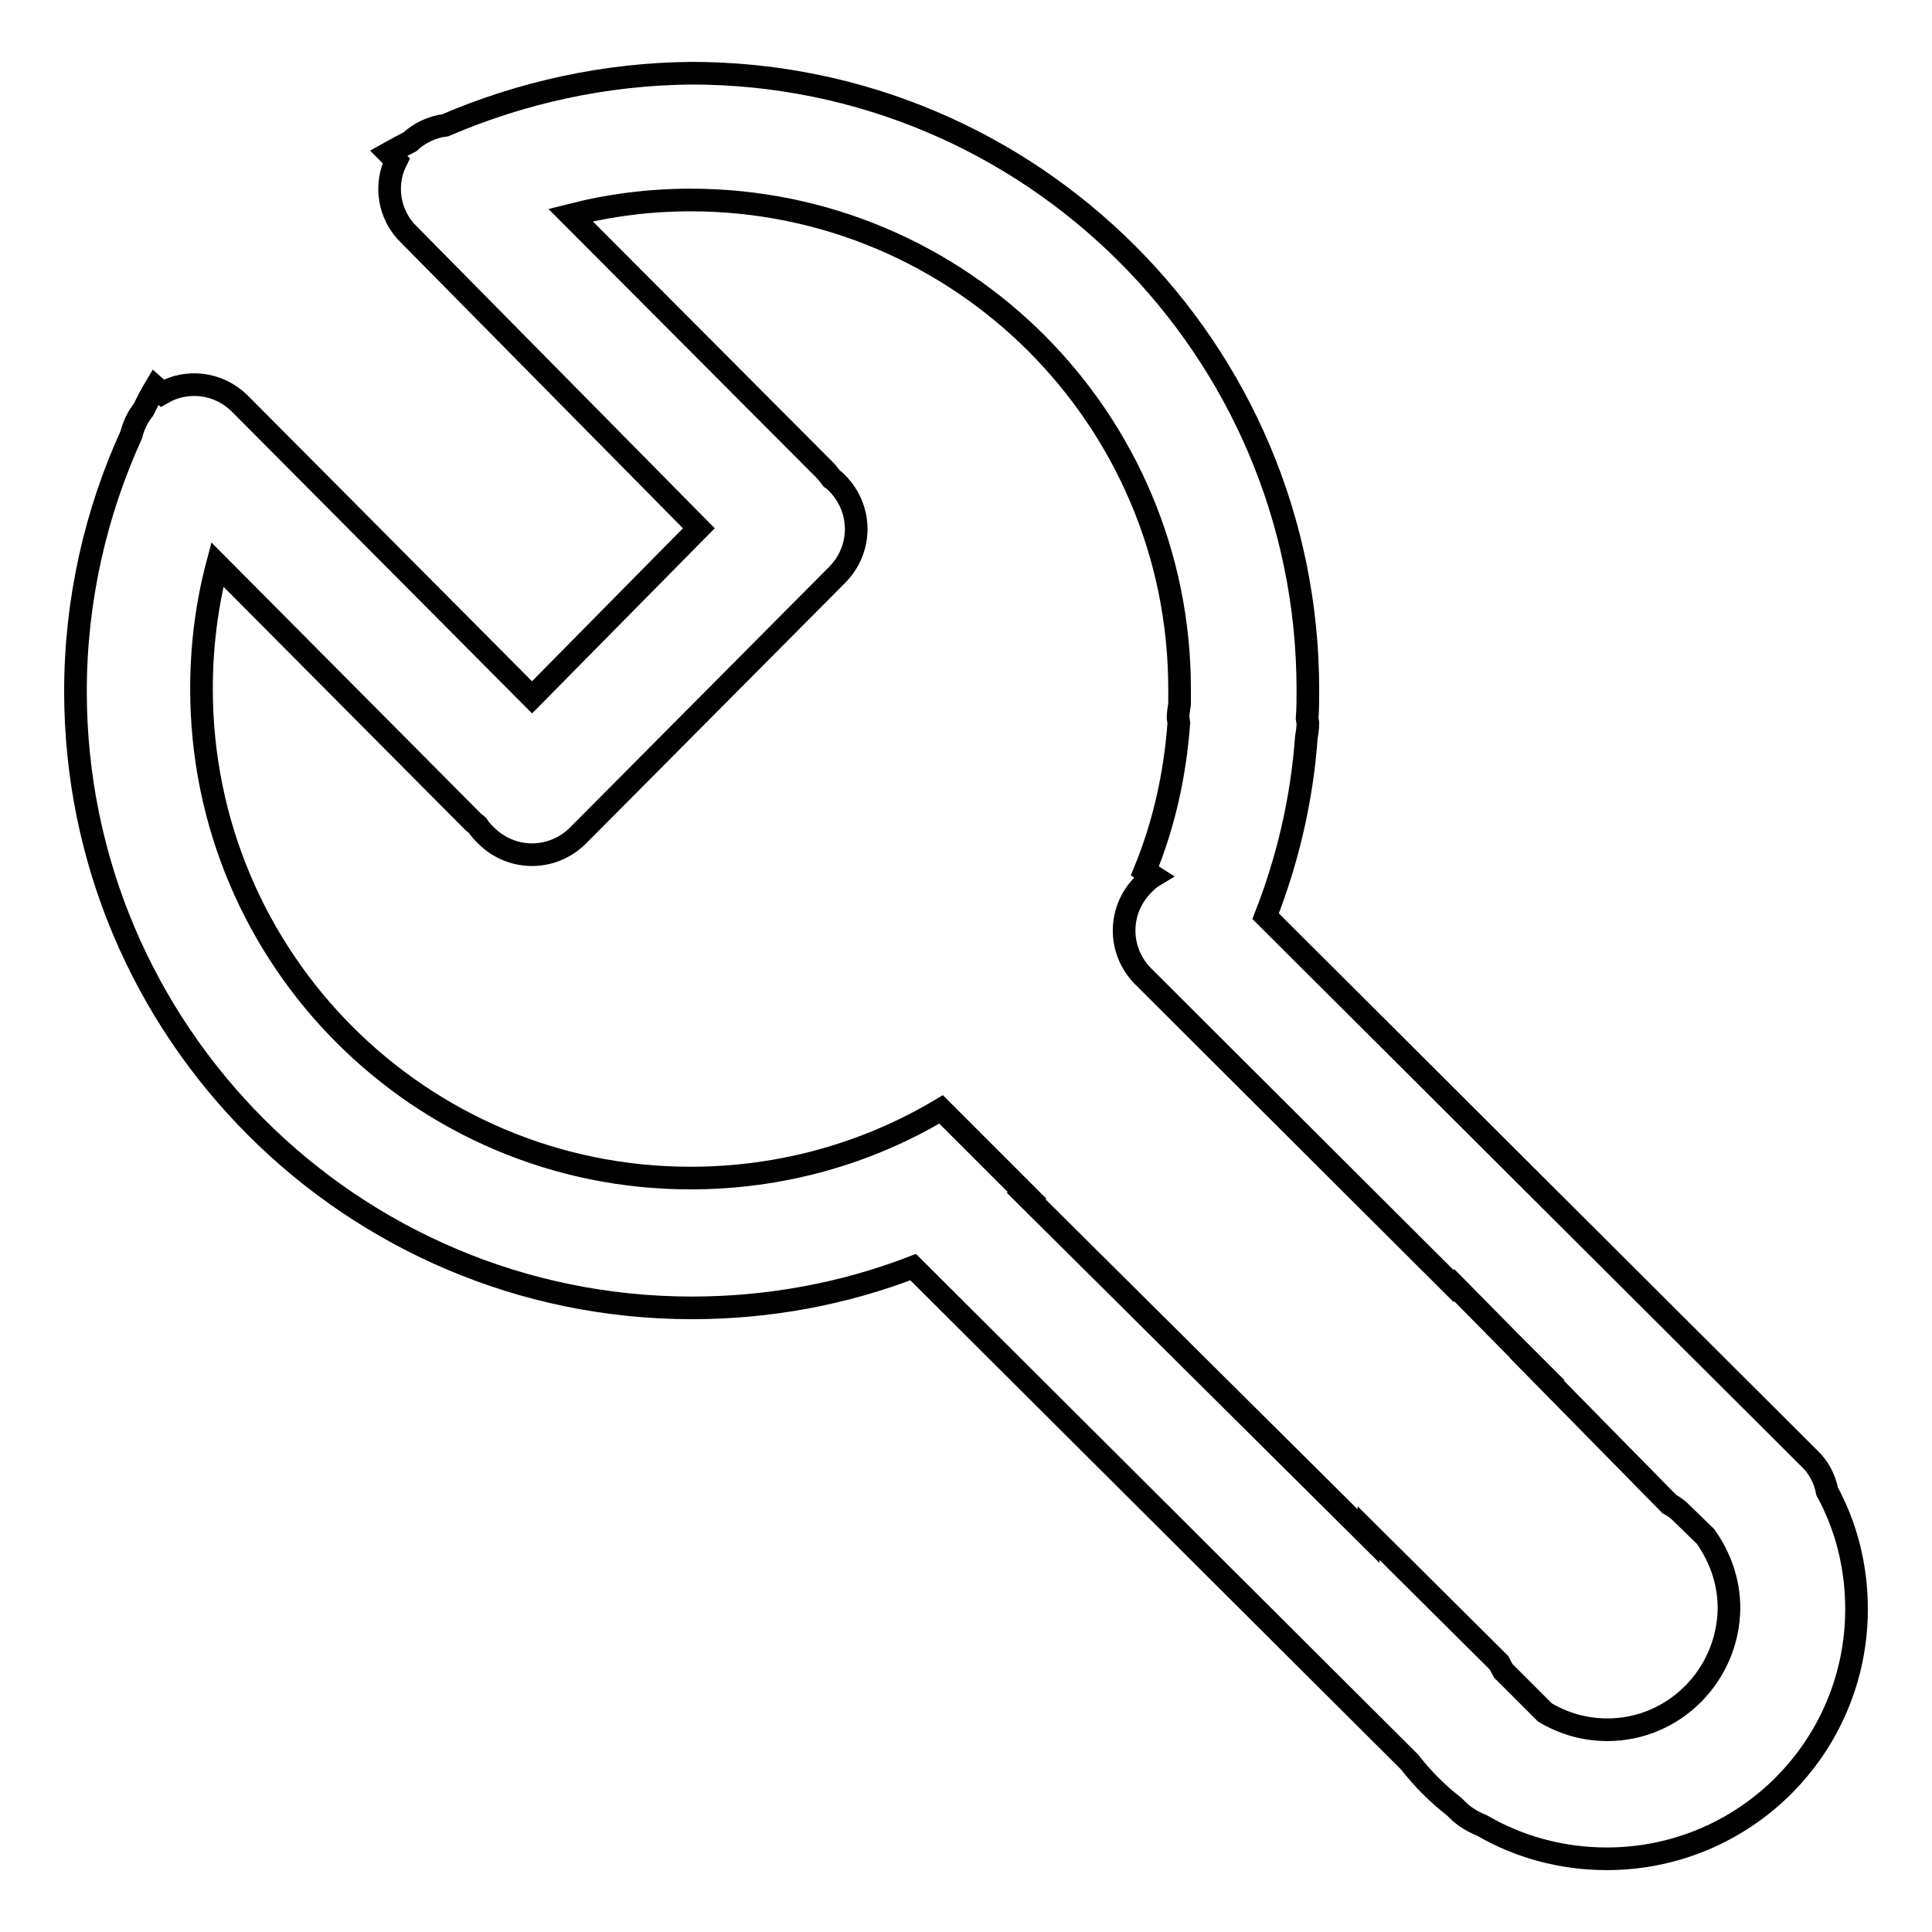 <?xml version="1.0" encoding="utf-8"?>
<!-- Svg Vector Icons : http://www.onlinewebfonts.com/icon -->
<!DOCTYPE svg PUBLIC "-//W3C//DTD SVG 1.1//EN" "http://www.w3.org/Graphics/SVG/1.1/DTD/svg11.dtd">
<svg version="1.1" xmlns="http://www.w3.org/2000/svg" xmlns:xlink="http://www.w3.org/1999/xlink" x="0px" y="0px" viewBox="0 0 256 256" enable-background="new 0 0 256 256" xml:space="preserve">
<g> <path stroke-width="3" fill-opacity="0" stroke="#000000"  d="M242.1,197.6c-0.3-1.6-1.1-3.2-2.4-4.4l-72-71.8c2.9-7.4,4.8-15.4,5.4-23.7c0.1-0.6,0.2-1.2,0.2-1.9 l-0.1-0.6c0.1-1.3,0.1-2.5,0.1-3.8c0-45.1-36.6-81.7-81.7-81.7C80.1,9.8,69,12.3,59,16.6c-1.7,0.2-3.4,1-4.7,2.2 c-1,0.5-1.9,1-2.8,1.5l1,1c-1.6,3.2-1,7.2,1.7,9.8L92.6,70L70.5,92.4L31.8,53.5c-2.8-2.8-7-3.3-10.3-1.4l-0.9-0.8 c-0.6,1-1.1,2-1.6,3c-0.8,1-1.3,2.1-1.6,3.3c-4.7,10.3-7.4,21.9-7.4,34c0,45.1,36.6,81.7,81.7,81.7c10.3,0,20.2-1.9,29.3-5.4 l65.8,65.6c1.7,2.2,3.7,4.2,5.9,5.9l0.4,0.4c1,1,2.1,1.6,3.3,2.1c4.8,2.8,10.5,4.4,16.5,4.4c18.3,0,33.1-14.8,33.1-33.1 C246,207.5,244.6,202.2,242.1,197.6z M213,229.2c-3,0-5.8-0.8-8.3-2.3l-5.5-5.5c-0.2-0.4-0.4-0.7-0.6-1.1l-17.2-17.1 c0,0.1-0.1,0.2-0.1,0.3L137,159.5c0,0,0.1,0,0.1-0.1L124.7,147c-9.7,5.8-21.1,9.1-33.2,9.1c-35.8,0-64.8-29-64.8-64.8 c0-5.7,0.7-11.2,2.1-16.5l33.8,34c0.2,0.2,0.5,0.4,0.7,0.6c0.3,0.5,0.7,0.9,1.1,1.3c3.4,3.4,8.8,3.4,12.2,0l34.3-34.5 c3.4-3.4,3.4-8.8,0-12.2c-0.2-0.2-0.4-0.4-0.7-0.6c-0.3-0.4-0.6-0.8-1-1.2L75.6,28.5c5.1-1.3,10.4-2,15.9-2 c35.8,0,64.8,29,64.8,64.8c0,0.7,0,1.3,0,2c-0.1,0.6-0.2,1.2-0.2,1.8l0.1,0.7c-0.5,6.9-2,13.5-4.5,19.6l1.1,0.7 c-0.5,0.3-0.9,0.7-1.3,1.1c-3.4,3.4-3.4,8.8,0,12.2l41.1,41l0.1-0.1l7.6,7.7l3.4,3.4c0,0,0,0-0.1,0l17.6,17.9 c0.4,0.2,0.8,0.5,1.2,0.8l3.6,3.5c1.9,2.7,3.1,5.9,3.1,9.5C229,222,221.8,229.2,213,229.2z"/></g>
</svg>